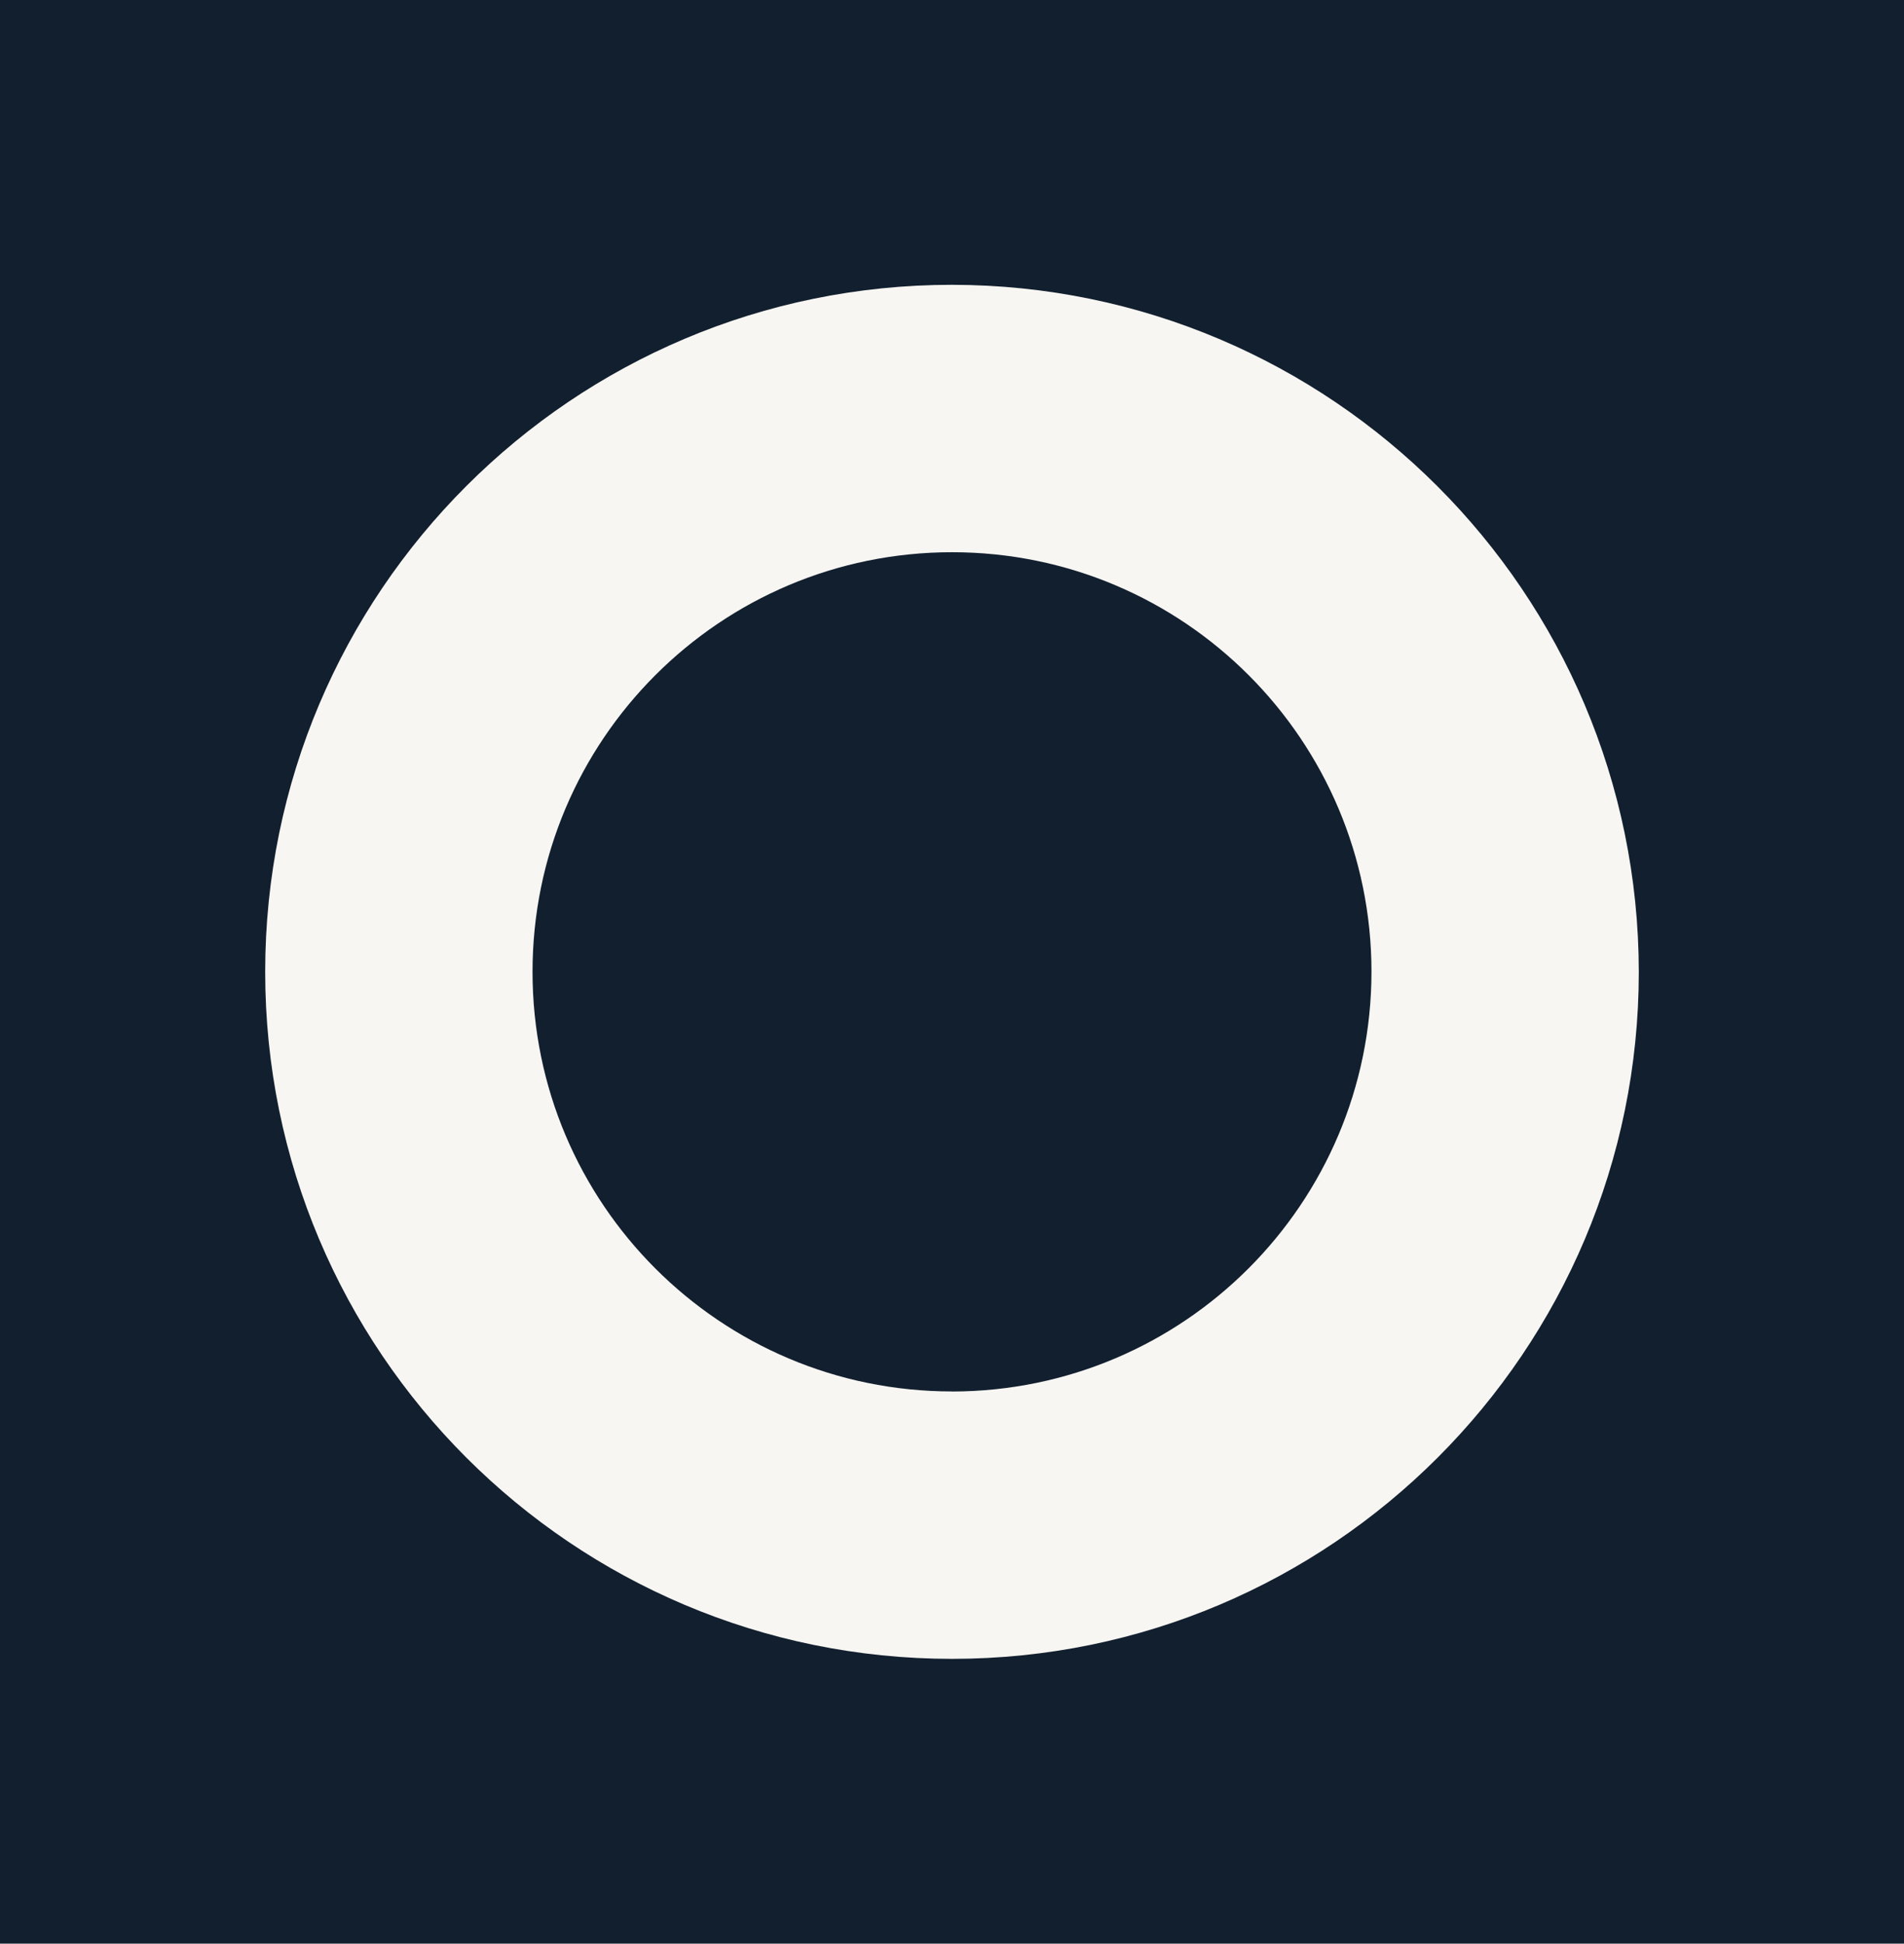 <svg viewBox="0 0 695.69 710.033" version="1.1" xmlns="http://www.w3.org/2000/svg" id="Layer_1">
  
  <defs>
    <style>
      .st0 {
        fill: #f7f6f2;
      }

      .st1 {
        fill: #121f2f;
      }
    </style>
  </defs>
  <rect height="1000" width="941.609" y="-144.969" x="-114.79" class="st1"></rect>
  <path d="M598.792,355.018c0,138.61-112.352,250.976-250.948,250.976s-250.948-112.366-250.948-250.976,112.354-250.978,250.948-250.978c138.53.157,250.791,112.432,250.948,250.978ZM347.845,508.331c84.619-.097,153.187-68.685,153.268-153.313,0-84.658-68.62-153.287-153.268-153.287s-153.267,68.629-153.267,153.287,68.62,153.285,153.267,153.285v.028Z" class="st0"></path>
</svg>